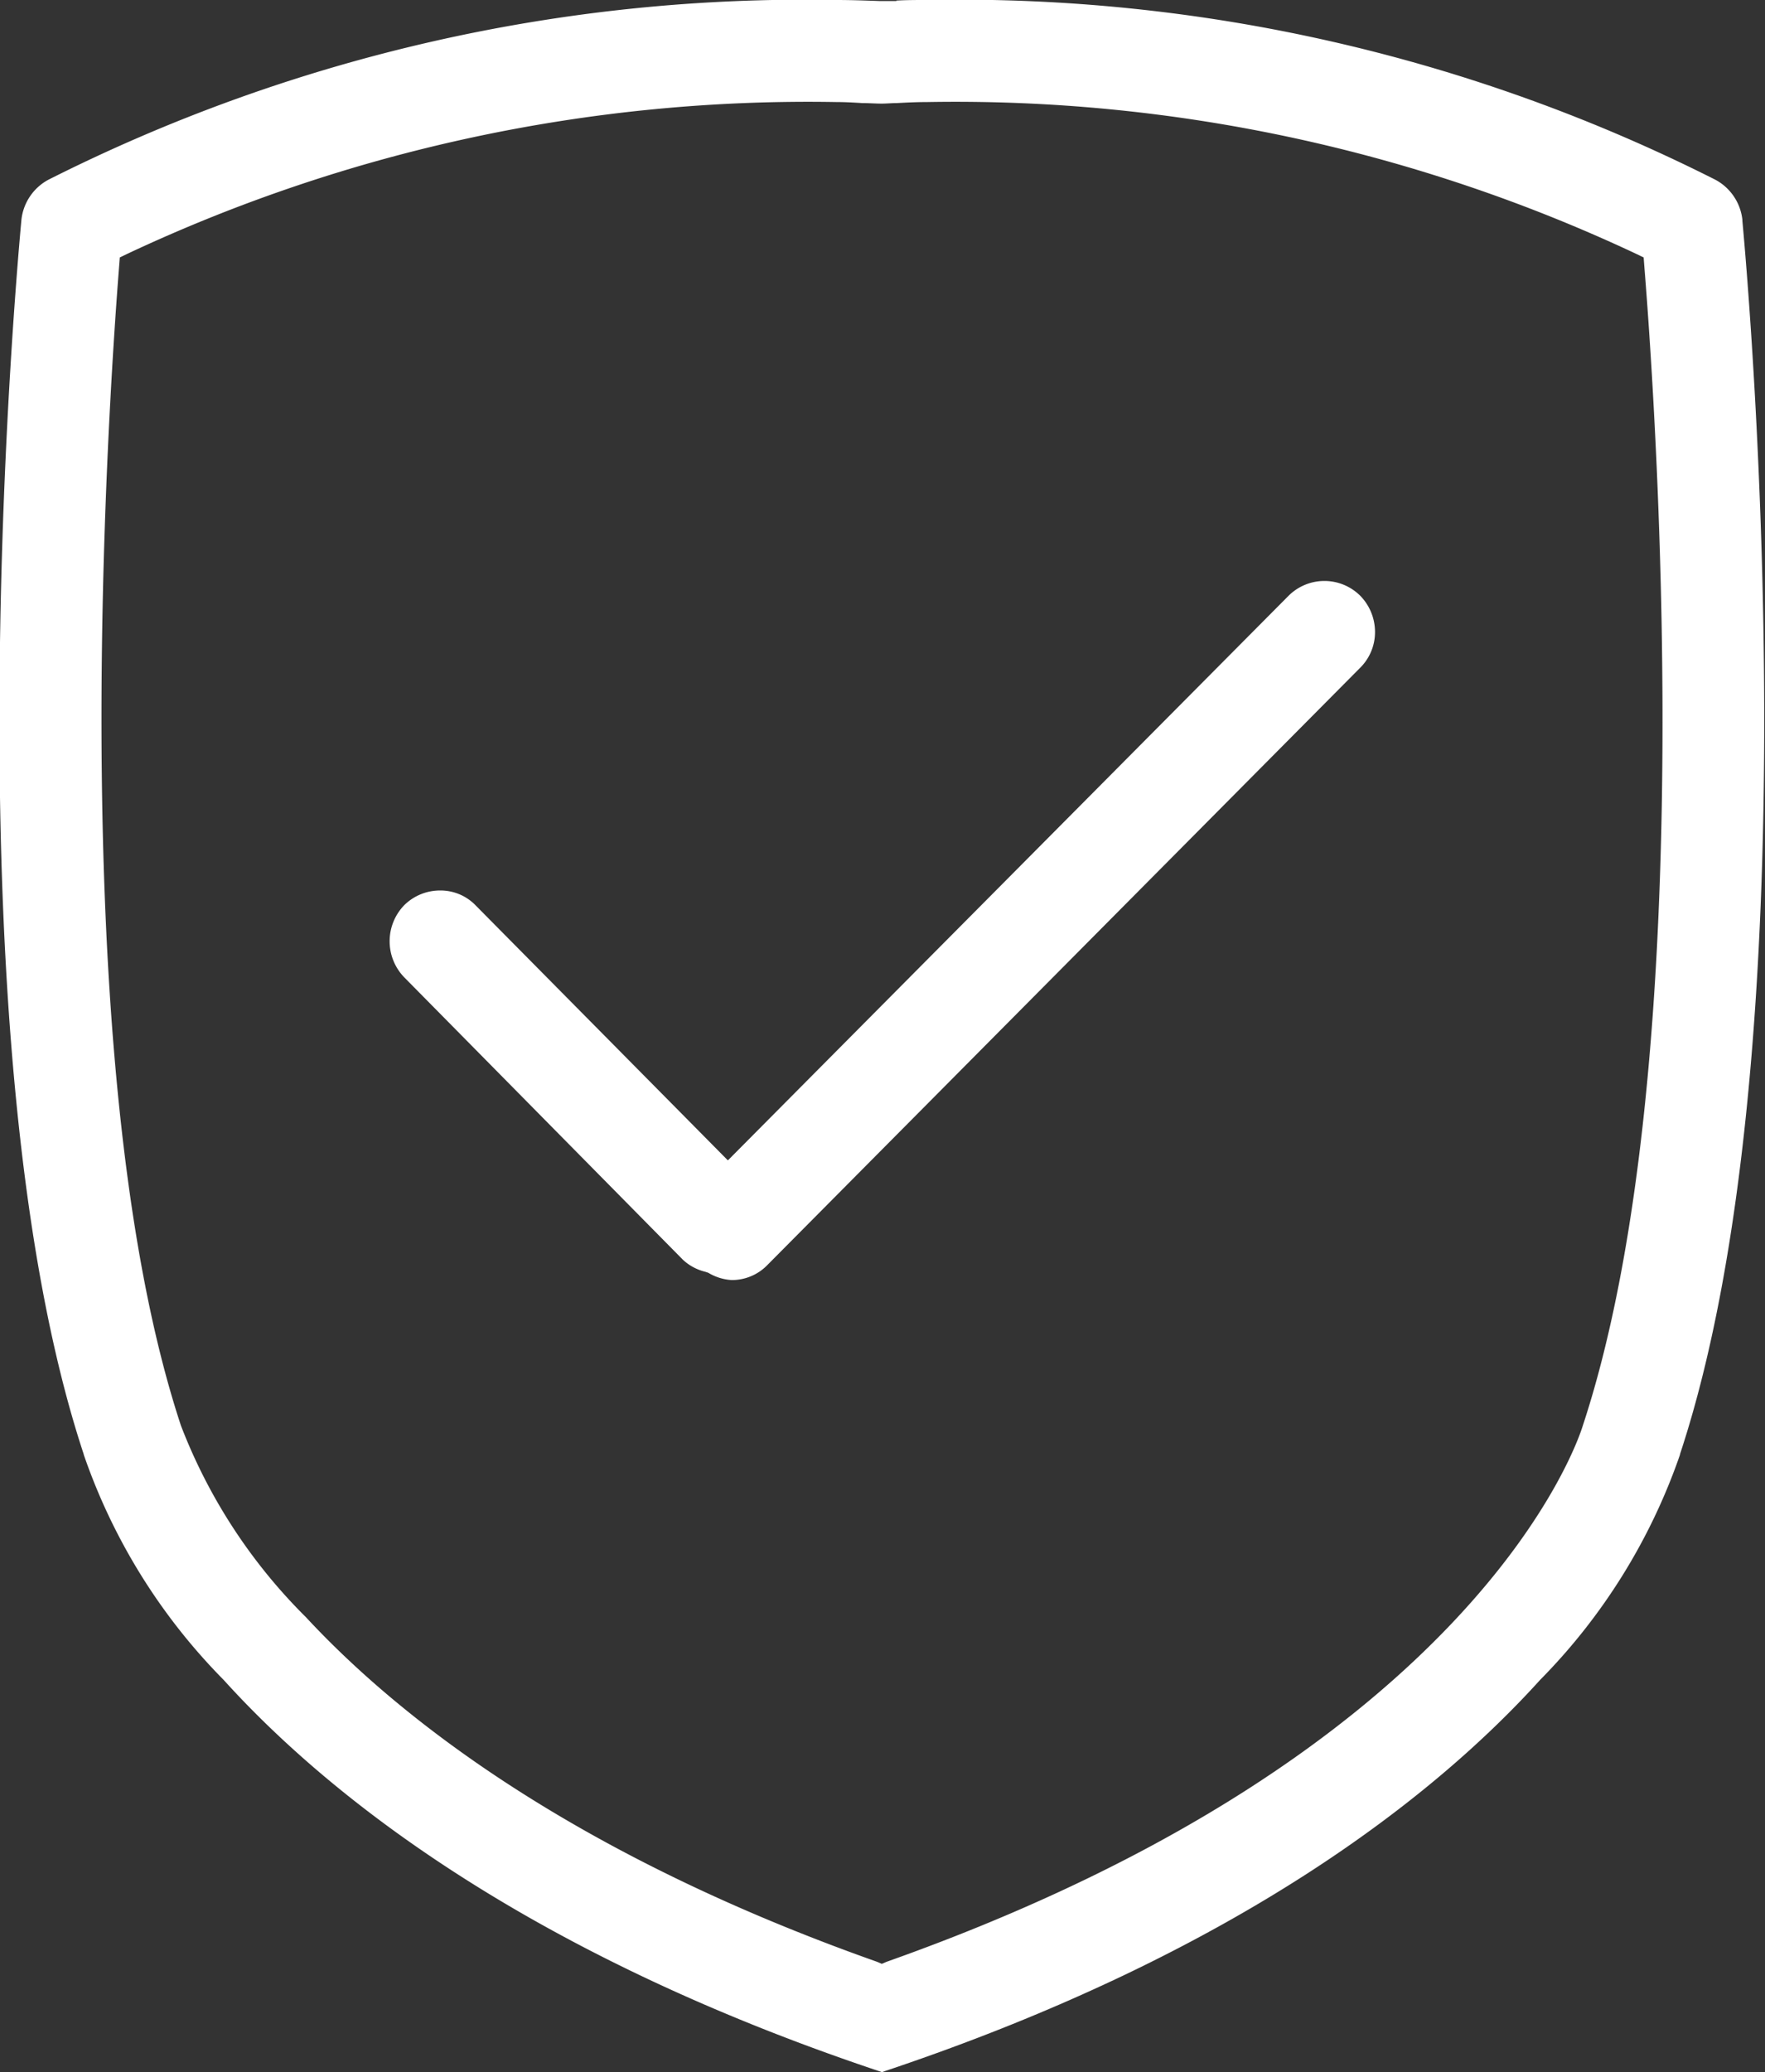 <svg xmlns="http://www.w3.org/2000/svg" width="34.093" height="40" viewBox="0 0 34.093 40">
  <rect x="0" y="0" width="34.093" height="40" fill="#333333" stroke="none"/>
  <defs>
    <style>
      .cls-1 {
        fill: #fff;
        fill-rule: evenodd;
      }
    </style>
  </defs>
  <path id="形状_40" data-name="形状 40" class="cls-1" d="M426.626,1544.25a1,1,0,0,0-.522-0.78,32.4,32.4,0,0,0-15.228-3.47c-0.192,0-.386,0-0.574.01h-0.017v0.01h-0.322c-0.283-.01-0.551-0.02-0.832-0.02a32.452,32.452,0,0,0-15.228,3.47,1,1,0,0,0-.521.78c-0.149,1.62-1.382,15.99,1.2,23.81l0.008,0.03a11.515,11.515,0,0,0,2.7,4.34c1.973,2.18,5.779,5.26,12.714,7.57,6.934-2.31,10.74-5.39,12.713-7.57a11.554,11.554,0,0,0,2.7-4.34l0.007-.03c2.577-7.8,1.351-22.19,1.2-23.81h0Zm-3.083,23.27c-0.091.3-2.072,6.32-13.447,10.35l-0.094.04-0.093-.04c-5.97-2.11-9.293-4.78-11.029-6.65a10.52,10.52,0,0,1-2.416-3.7c-0.955-2.89-1.469-7.13-1.529-12.6-0.048-4.38.219-8.3,0.335-9.78l0.013-.17,0.145-.07a30.934,30.934,0,0,1,13.7-2.93c0.171,0,.338.01,0.5,0.02,0.128,0,.248.01,0.371,0.01,0.1,0,.192-0.01.287-0.01,0.191-.01.388-0.02,0.587-0.02a30.931,30.931,0,0,1,13.7,2.93l0.145,0.07,0.013,0.17C425.017,1548.69,425.757,1560.81,423.543,1567.52Zm-21.384-10.04a0.943,0.943,0,0,0-.687-0.29h0a0.983,0.983,0,0,0-.691.28,1,1,0,0,0,0,1.4l5.381,5.45a0.97,0.97,0,0,0,.429.23l0.031,0.01,0.029,0.01a0.985,0.985,0,0,0,.45.14,0.952,0.952,0,0,0,.691-0.29l11.451-11.53a0.969,0.969,0,0,0,.286-0.69,1,1,0,0,0-.286-0.7,0.981,0.981,0,0,0-1.383,0h0l-10.831,10.9Z" transform="translate(-392.969 -1540)"/>
</svg>
